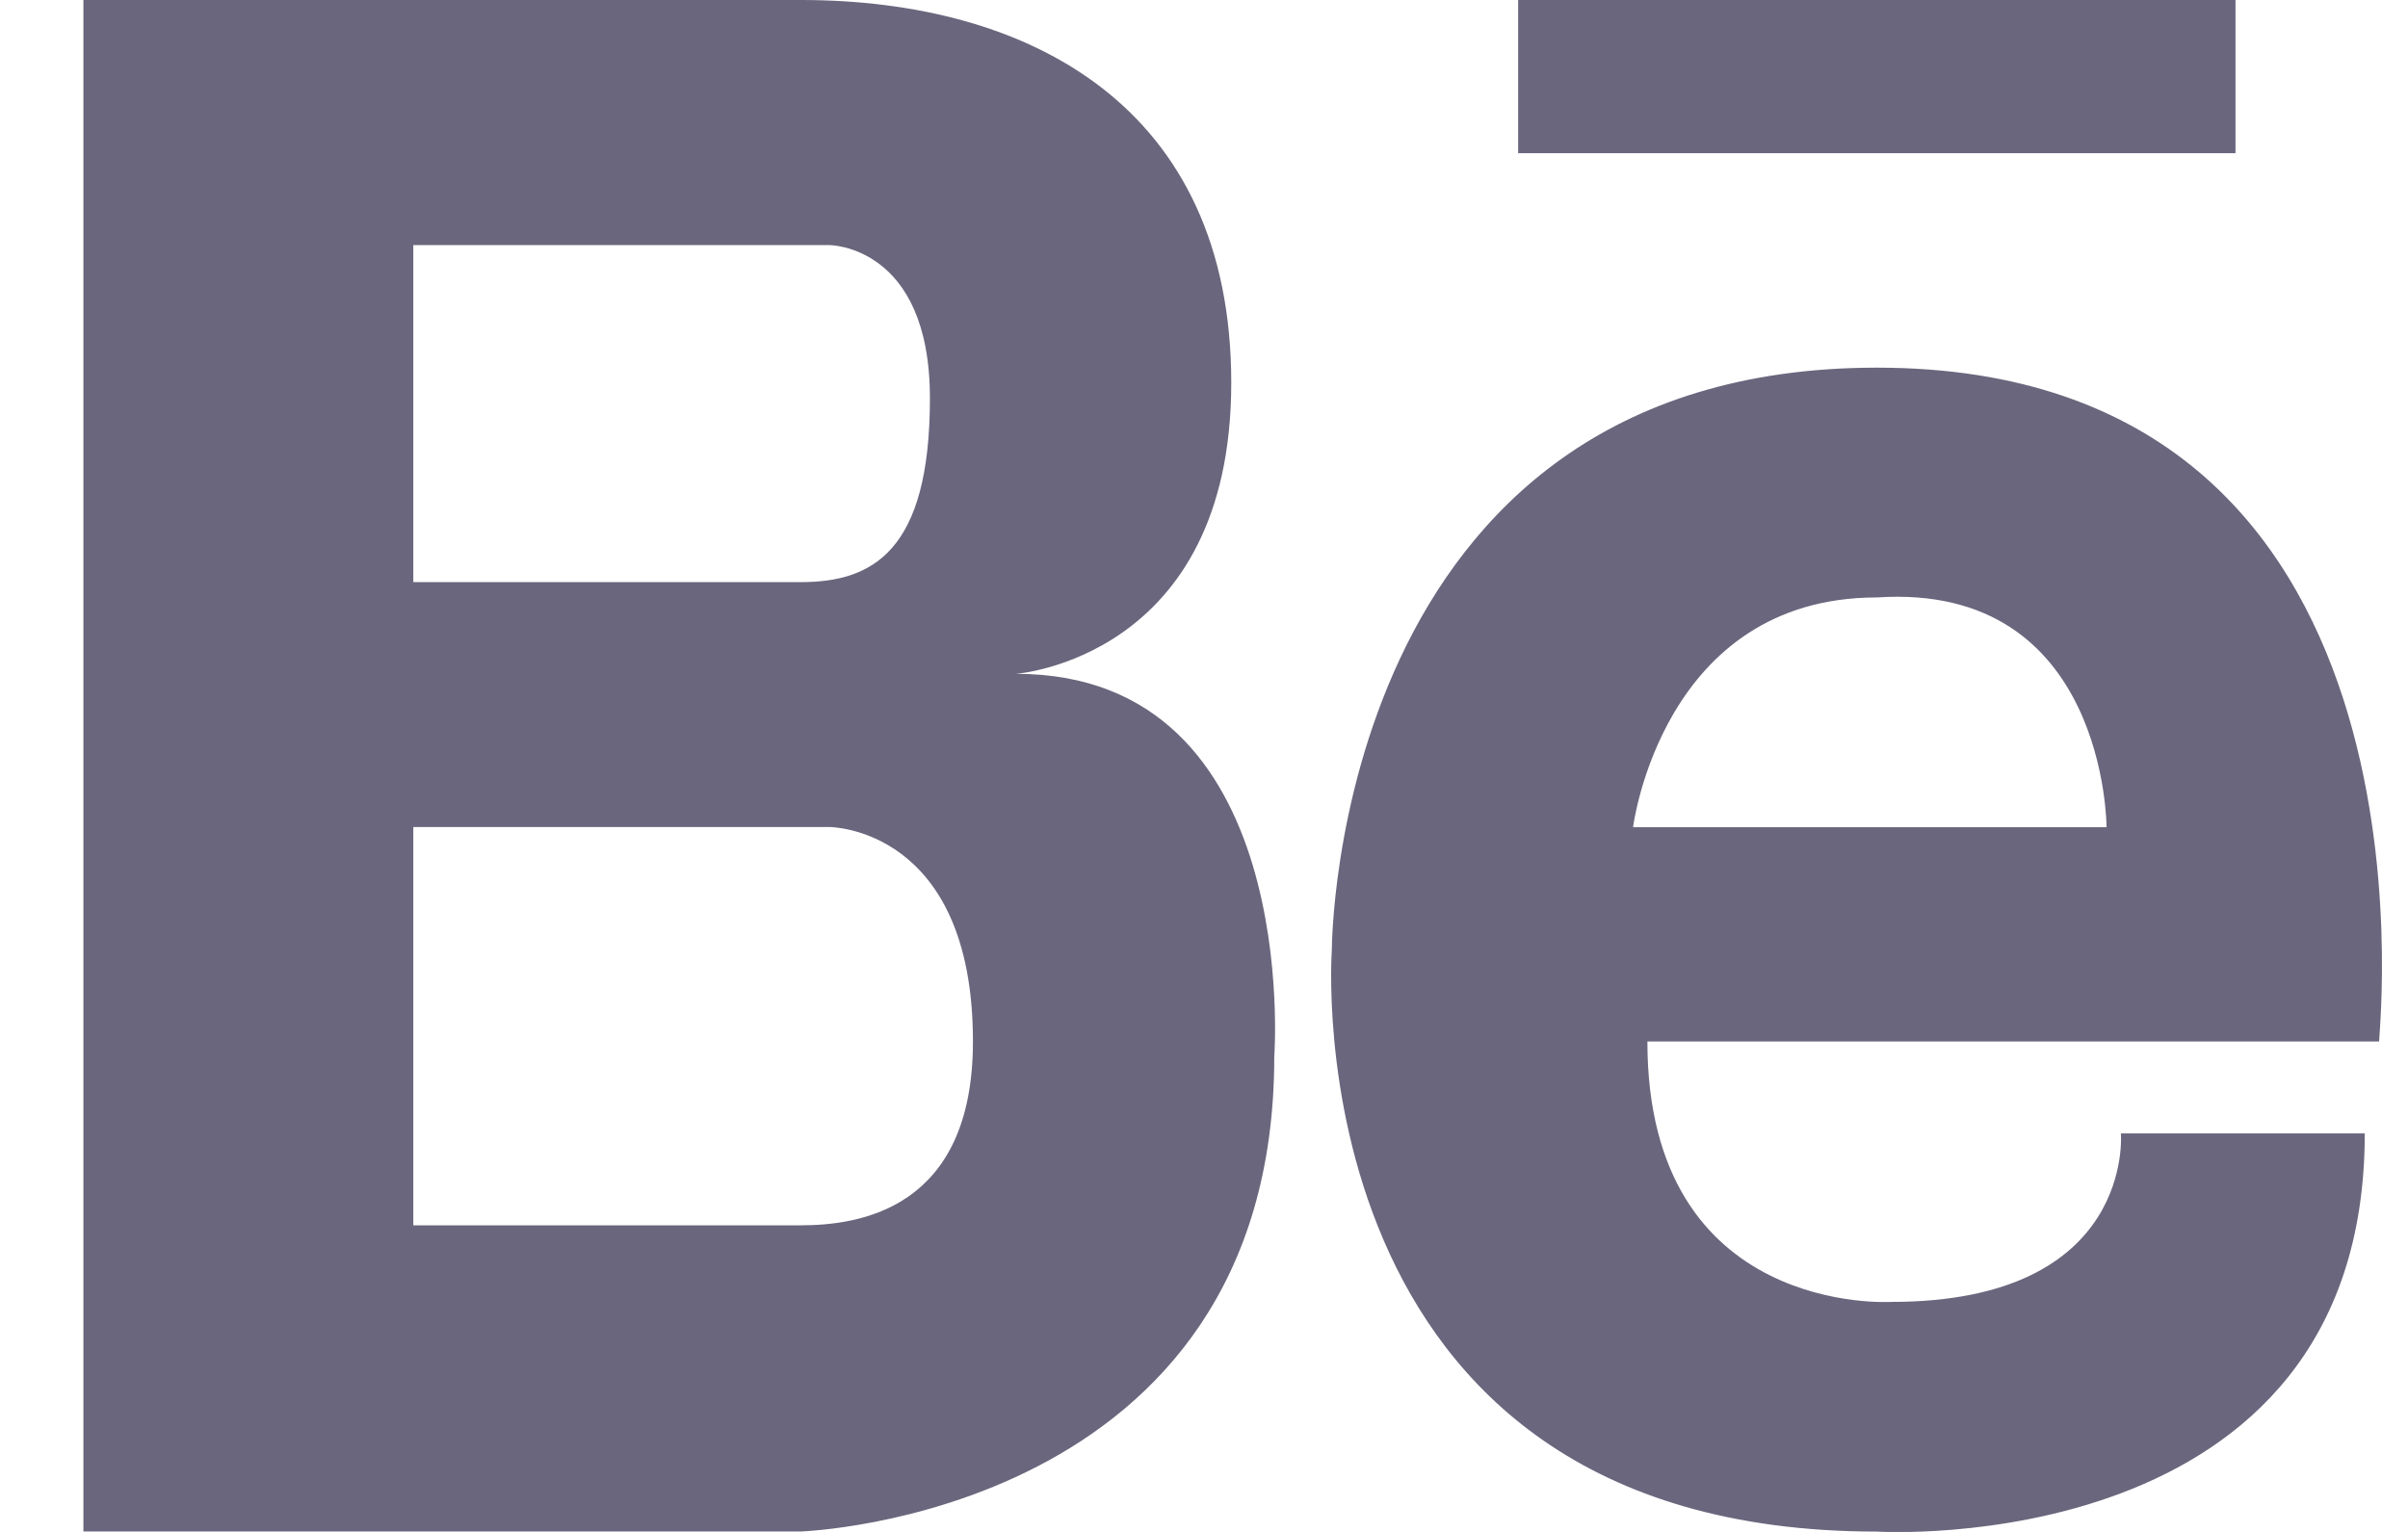 <svg xmlns="http://www.w3.org/2000/svg" width="22" height="14" fill="none"><path fill="#070127" d="M9.282 6.158s1.967-.14 1.967-2.66C11.249.98 9.413 0 7.316 0H.762v13.996h6.554s4.326-.14 4.326-4.339c0 0 .262-3.499-2.36-3.499ZM3.777 2.24h3.801s.918 0 .918 1.4-.525 1.68-1.18 1.68h-3.54V2.24Zm3.539 8.958h-3.54v-3.64h3.802s1.311 0 1.311 1.96c0 1.54-1.049 1.68-1.573 1.68Zm9.832-7.838c-4.98 0-4.98 5.319-4.98 5.319s-.394 5.318 4.98 5.318c0 0 4.457.28 4.457-3.639h-2.228s.13 1.54-2.098 1.54c0 0-2.228.14-2.228-2.38h6.685c0-.14.656-6.158-4.588-6.158Zm2.098 4.2H14.92s.262-2.1 2.228-2.1c2.098-.14 2.098 2.1 2.098 2.1ZM20.424 0H13.87v1.4h6.554V0Z" opacity=".6"/></svg>